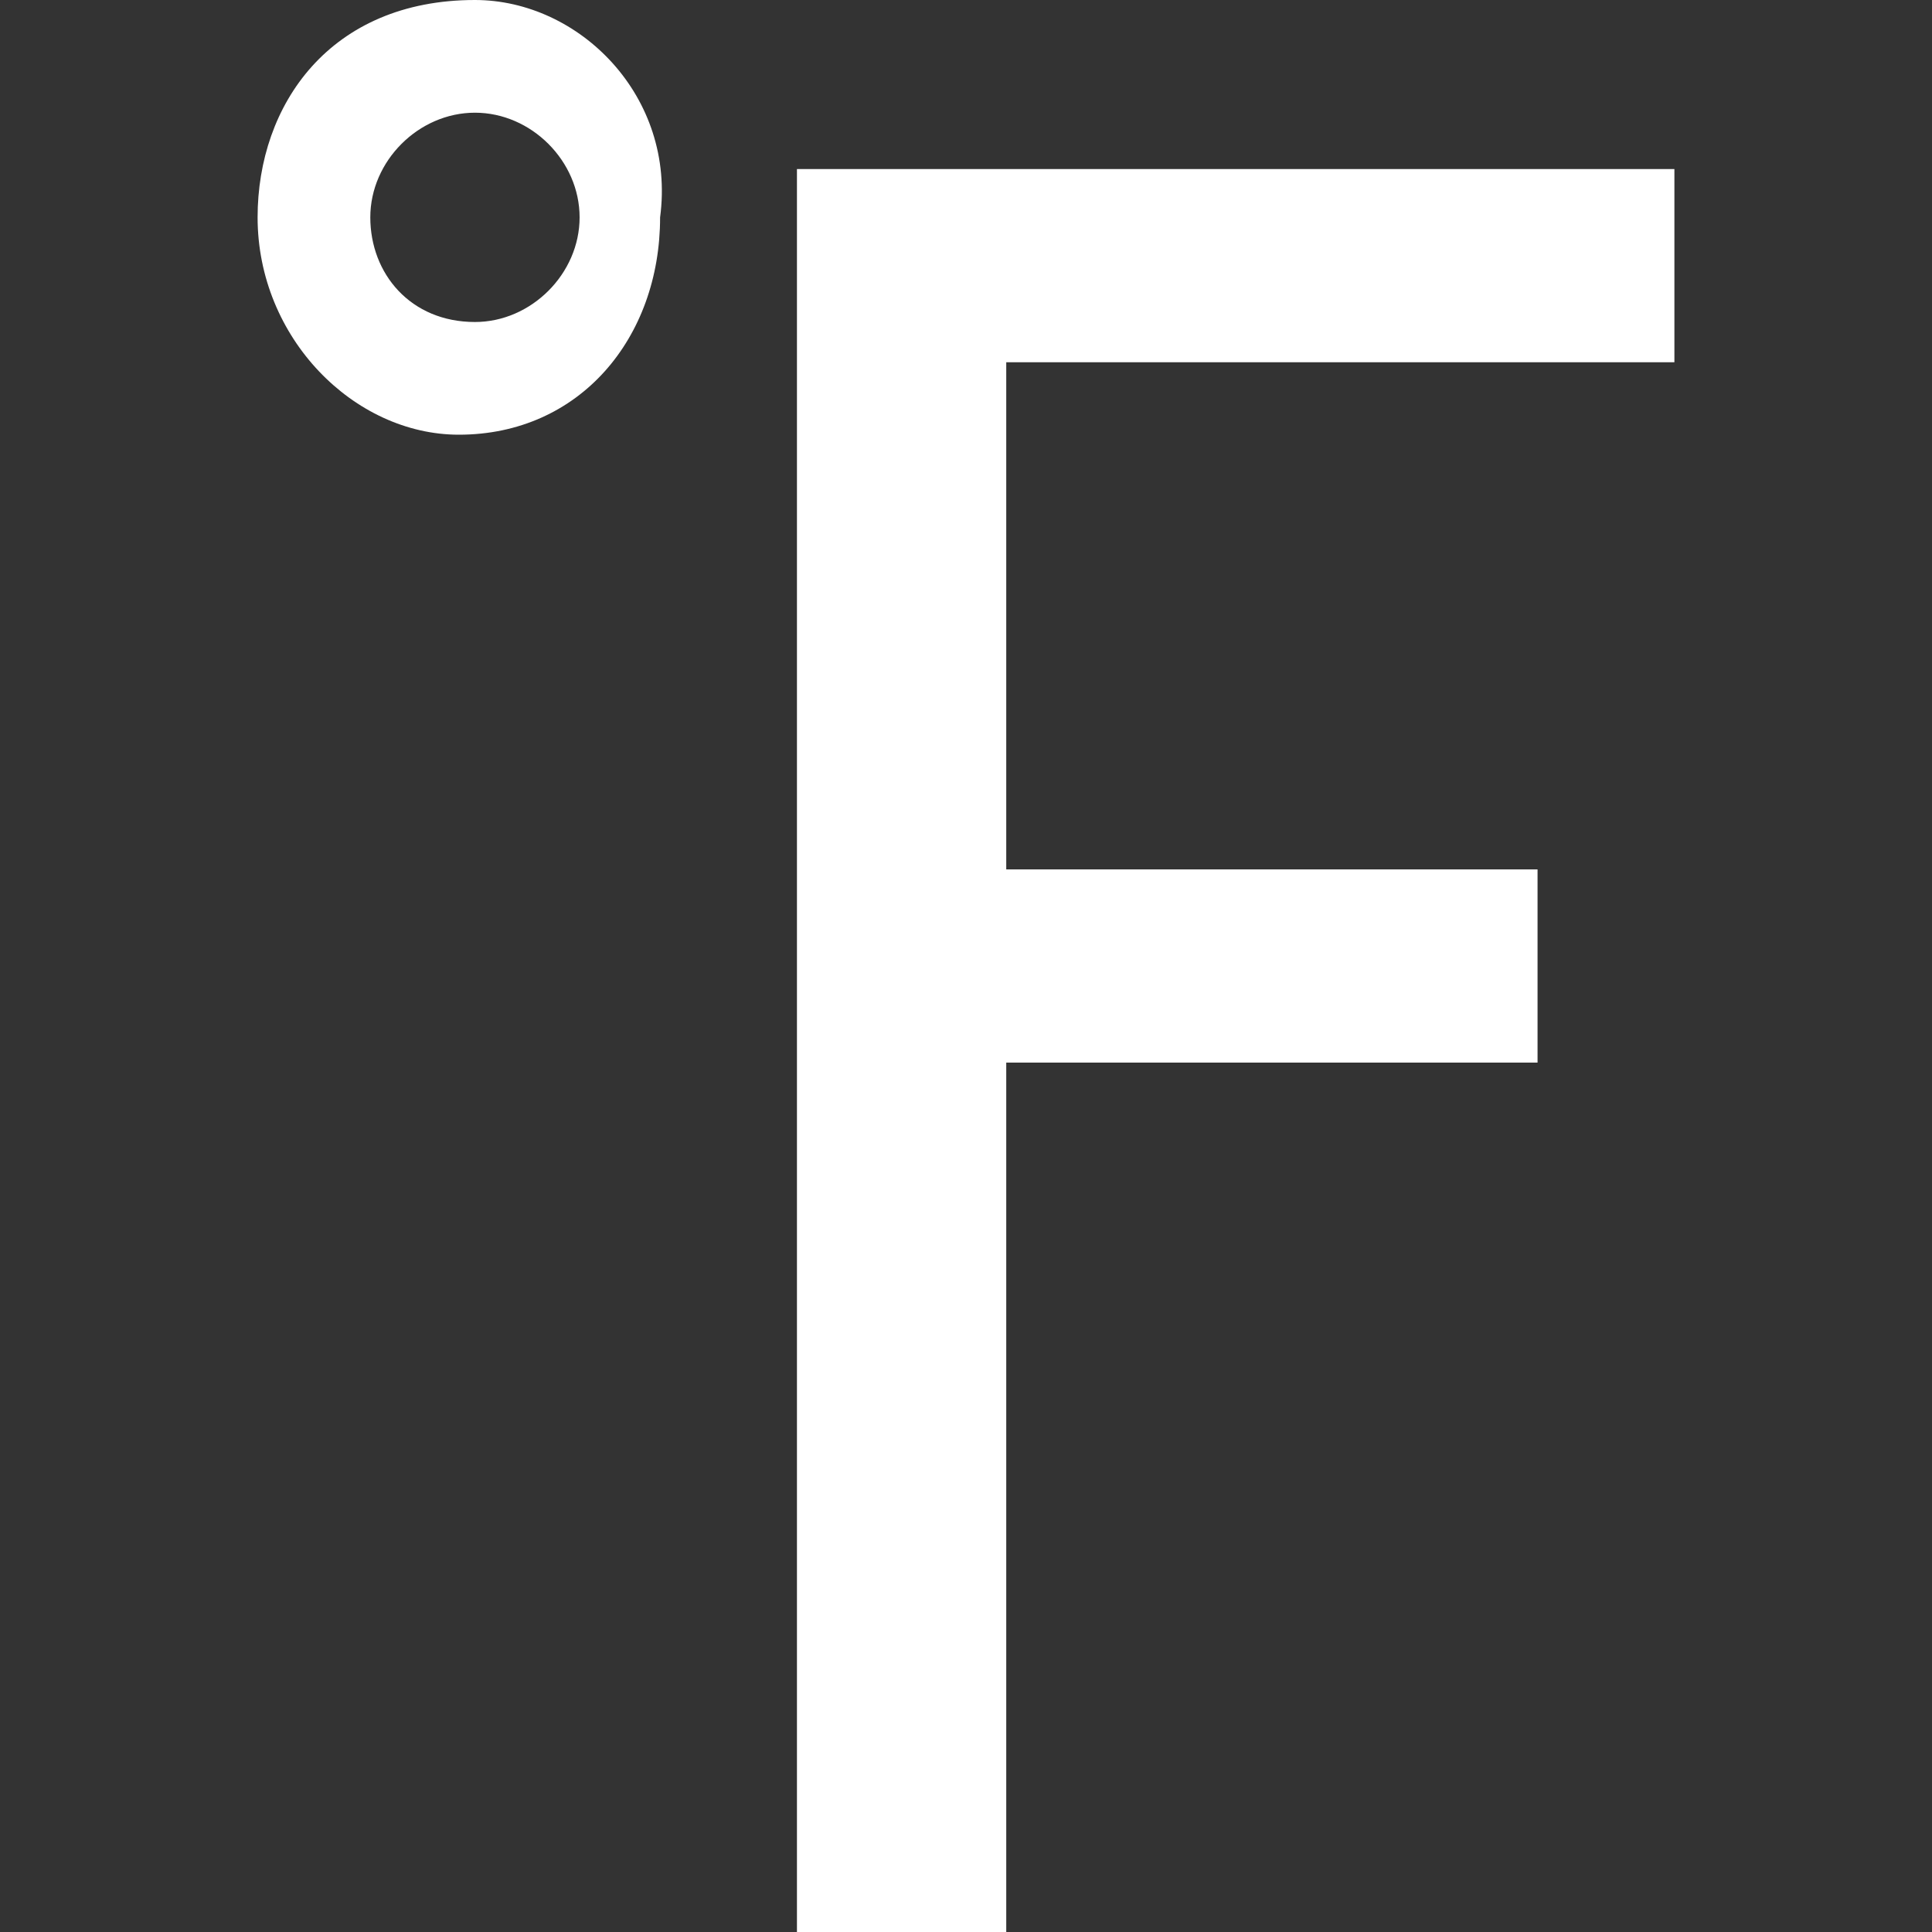 <svg width="24" height="24" viewBox="0 0 24 24" fill="none" xmlns="http://www.w3.org/2000/svg">
<rect x="0" y="0" width="24" height="24" fill="#333333" stroke="none"/>
<g clip-path="url(#clip0_0_536)">
<path d="M9.9 24.2V2.1H20.8V4.5H12.5V10.8H19.1V13.2H12.5V24H9.9V24.2Z" fill="white"/>
<path d="M5.9 0C4.1 0 3.2 1.3 3.2 2.7C3.2 4.2 4.4 5.4 5.7 5.4C7.2 5.4 8.2 4.2 8.2 2.7C8.4 1.2 7.2 0 5.9 0ZM5.9 4C5.1 4 4.6 3.4 4.6 2.7C4.6 2 5.2 1.4 5.9 1.4C6.6 1.4 7.2 2 7.2 2.7C7.2 3.4 6.6 4 5.9 4Z" fill="white"/>
</g>
<defs>
<clipPath id="clip0_0_536">
<rect width="24" height="24" fill="white"/>
</clipPath>
</defs>
</svg>
